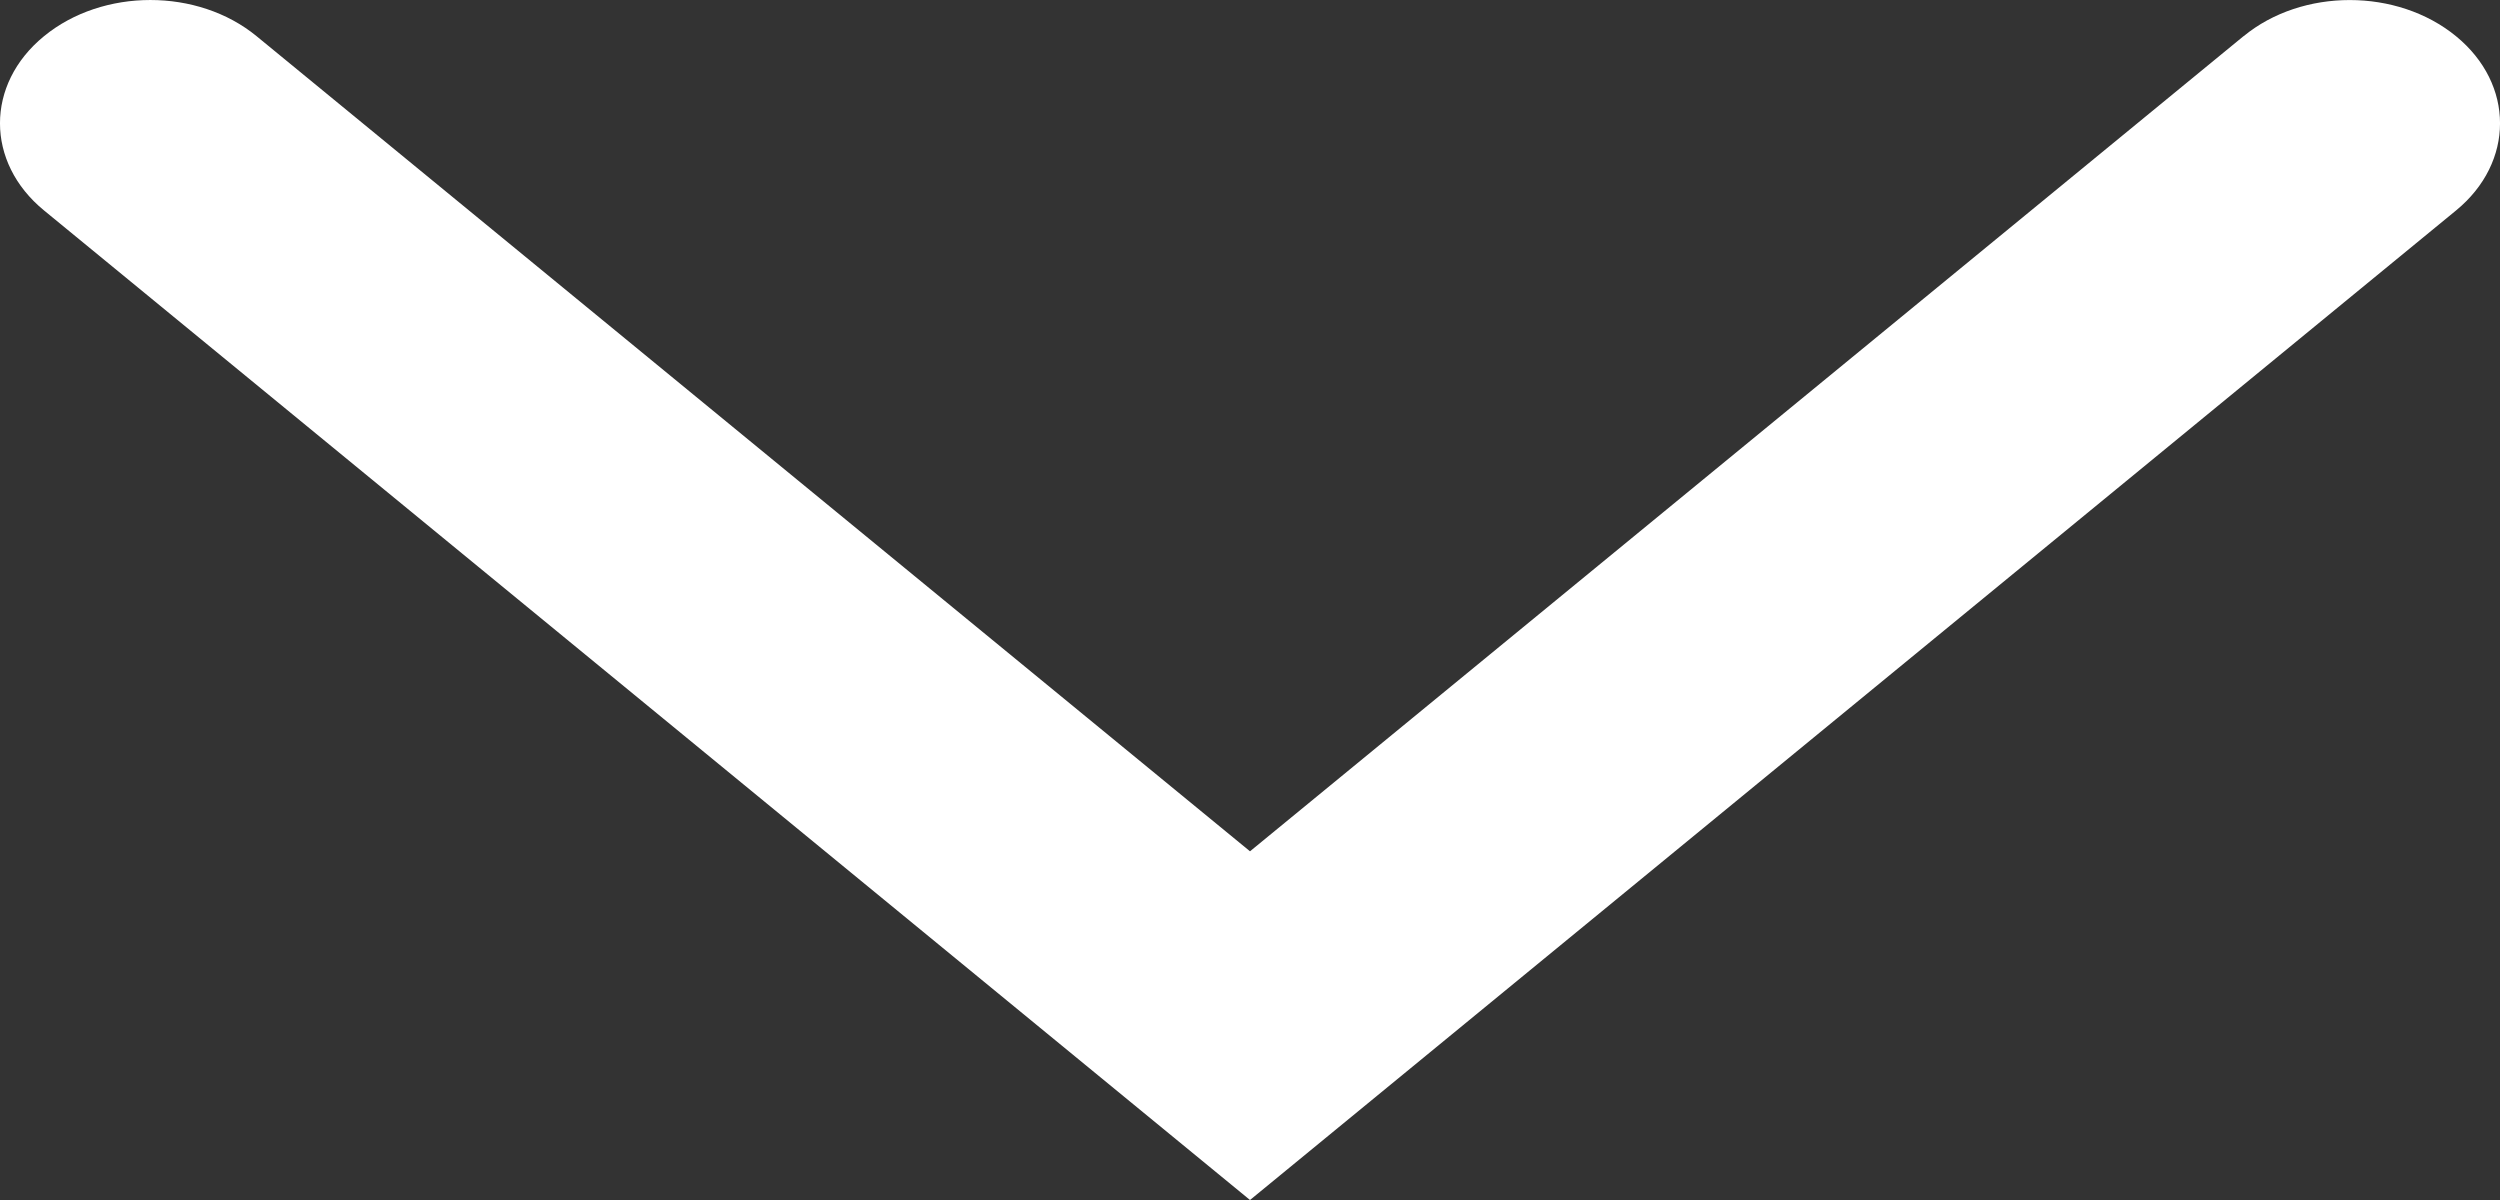 <?xml version="1.0" encoding="UTF-8"?>
<svg width="25px" height="12px" viewBox="0 0 25 12" version="1.1" xmlns="http://www.w3.org/2000/svg" xmlns:xlink="http://www.w3.org/1999/xlink">
    <rect x="0" y="0" width="25" height="12" fill="#333333" stroke="none"/>
    <!-- Generator: Sketch 58 (84663) - https://sketch.com -->
    <title>Group 8</title>
    <desc>Created with Sketch.</desc>
    <g id="Key-templates" stroke="none" stroke-width="1" fill="none" fill-rule="evenodd">
        <g id="Home" transform="translate(-779, -754)" fill="#FFFFFF">
            <g id="Group-8" transform="translate(779, 754)">
                <path d="M24.56,2.105 C25.147,1.624 25.147,0.842 24.56,0.362 C23.972,-0.12 23.022,-0.12 22.436,0.362 L22.435,0.362 L12.5,8.513 L2.566,0.362 C1.978,-0.121 1.028,-0.12 0.44,0.362 C-0.147,0.842 -0.147,1.624 0.441,2.105 L12.5,12 L24.56,2.105 Z" id="Fill-6"></path>
            </g>
        </g>
    </g>
</svg>